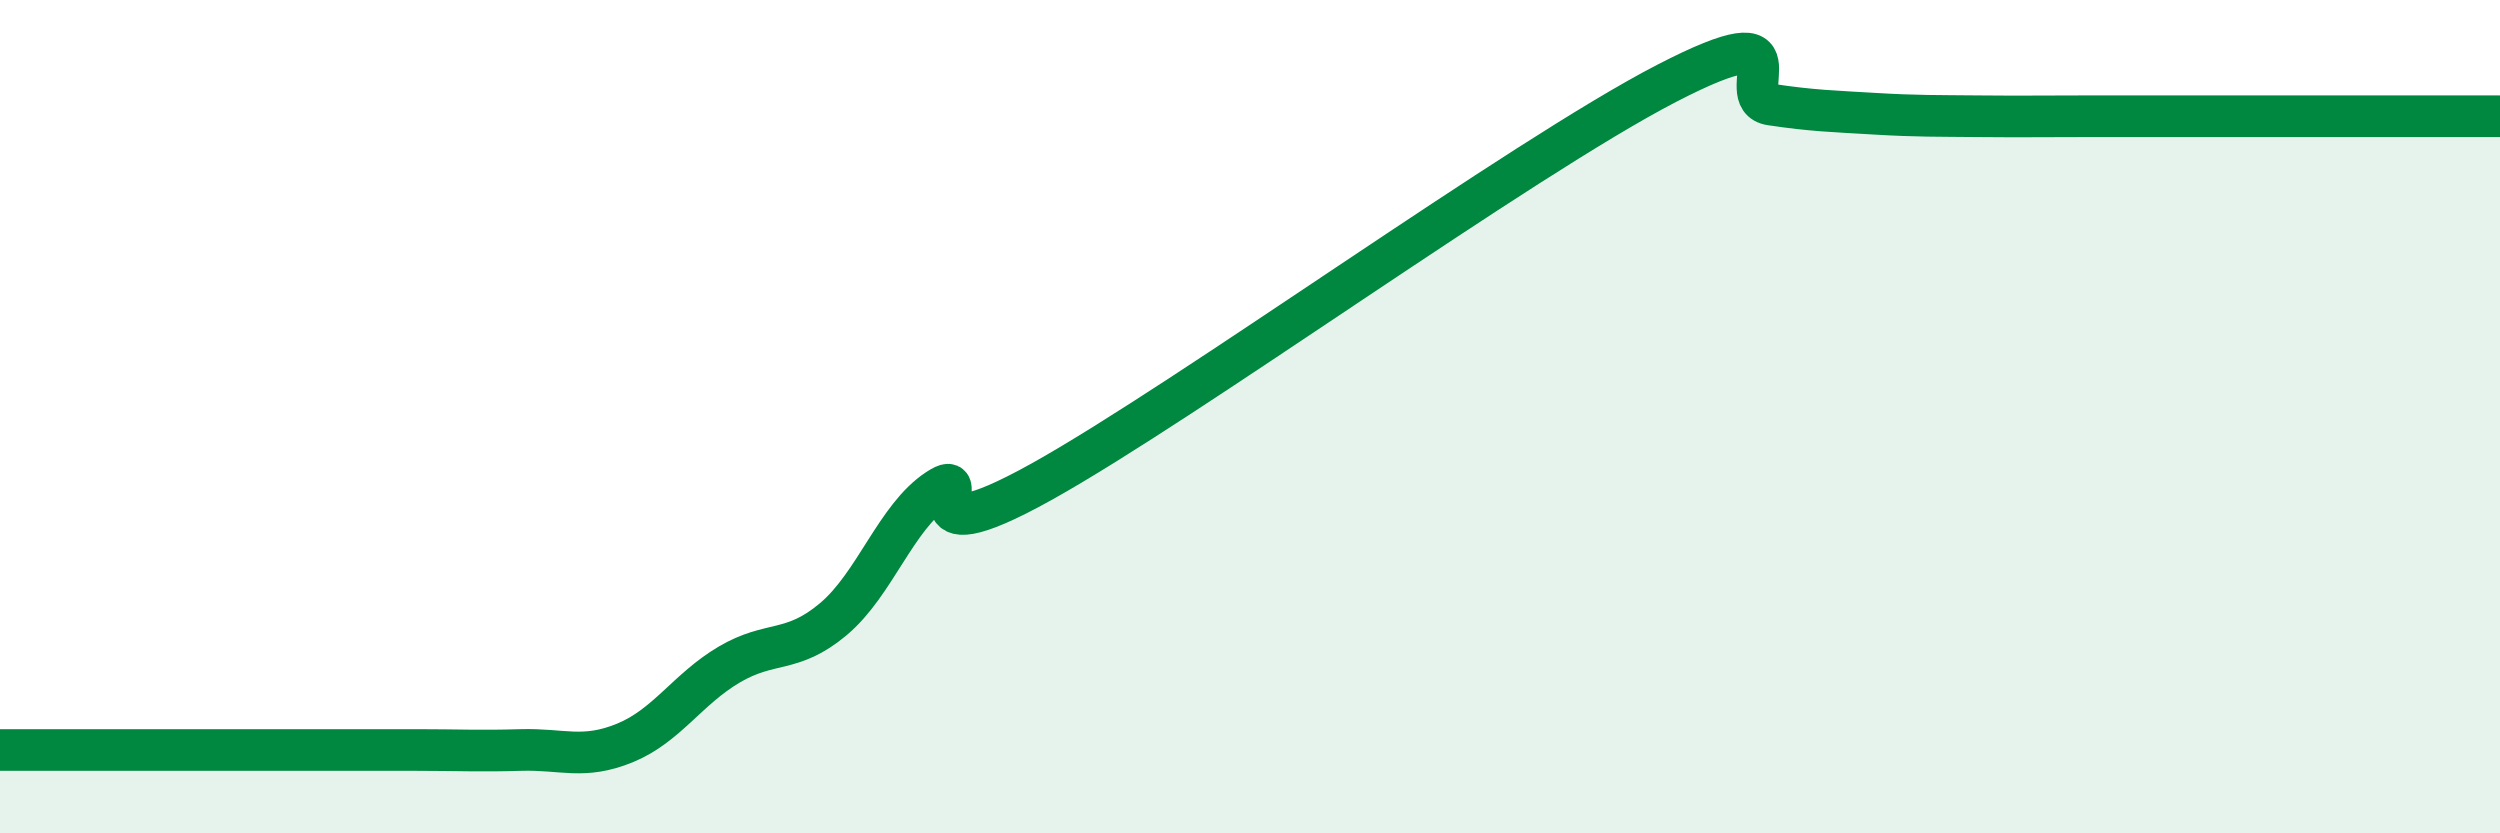 
    <svg width="60" height="20" viewBox="0 0 60 20" xmlns="http://www.w3.org/2000/svg">
      <path
        d="M 0,18 C 0.5,18 1.5,18 2.5,18 C 3.5,18 4,18 5,18 C 6,18 6.5,18 7.5,18 C 8.5,18 9,18 10,18 C 11,18 11.5,18.03 12.5,18 C 13.5,17.97 14,18.24 15,17.83 C 16,17.42 16.5,16.54 17.5,15.95 C 18.5,15.36 19,15.7 20,14.86 C 21,14.02 21.5,12.41 22.5,11.75 C 23.5,11.09 21.5,13.51 25,11.56 C 28.5,9.61 36.5,3.81 40,2 C 43.5,0.19 41.5,2.36 42.5,2.51 C 43.5,2.66 44,2.67 45,2.73 C 46,2.79 46.5,2.78 47.5,2.79 C 48.5,2.8 49,2.79 50,2.79 C 51,2.79 51.5,2.79 52.5,2.79 C 53.5,2.79 54,2.79 55,2.79 C 56,2.79 56.5,2.79 57.5,2.79 C 58.5,2.79 59.5,2.79 60,2.79L60 20L0 20Z"
        fill="#008740"
        opacity="0.1"
        stroke-linecap="round"
        stroke-linejoin="round"
      />
      <path
        d="M 0,18 C 0.5,18 1.5,18 2.5,18 C 3.5,18 4,18 5,18 C 6,18 6.5,18 7.5,18 C 8.5,18 9,18 10,18 C 11,18 11.5,18.03 12.5,18 C 13.5,17.97 14,18.24 15,17.83 C 16,17.42 16.5,16.54 17.5,15.95 C 18.5,15.36 19,15.7 20,14.86 C 21,14.02 21.5,12.41 22.5,11.75 C 23.5,11.09 21.5,13.51 25,11.56 C 28.5,9.61 36.5,3.81 40,2 C 43.5,0.19 41.5,2.36 42.5,2.51 C 43.5,2.66 44,2.67 45,2.73 C 46,2.79 46.5,2.78 47.5,2.79 C 48.5,2.8 49,2.79 50,2.79 C 51,2.79 51.5,2.79 52.5,2.79 C 53.5,2.79 54,2.79 55,2.79 C 56,2.79 56.5,2.79 57.5,2.79 C 58.5,2.79 59.5,2.79 60,2.79"
        stroke="#008740"
        stroke-width="1"
        fill="none"
        stroke-linecap="round"
        stroke-linejoin="round"
      />
    </svg>
  